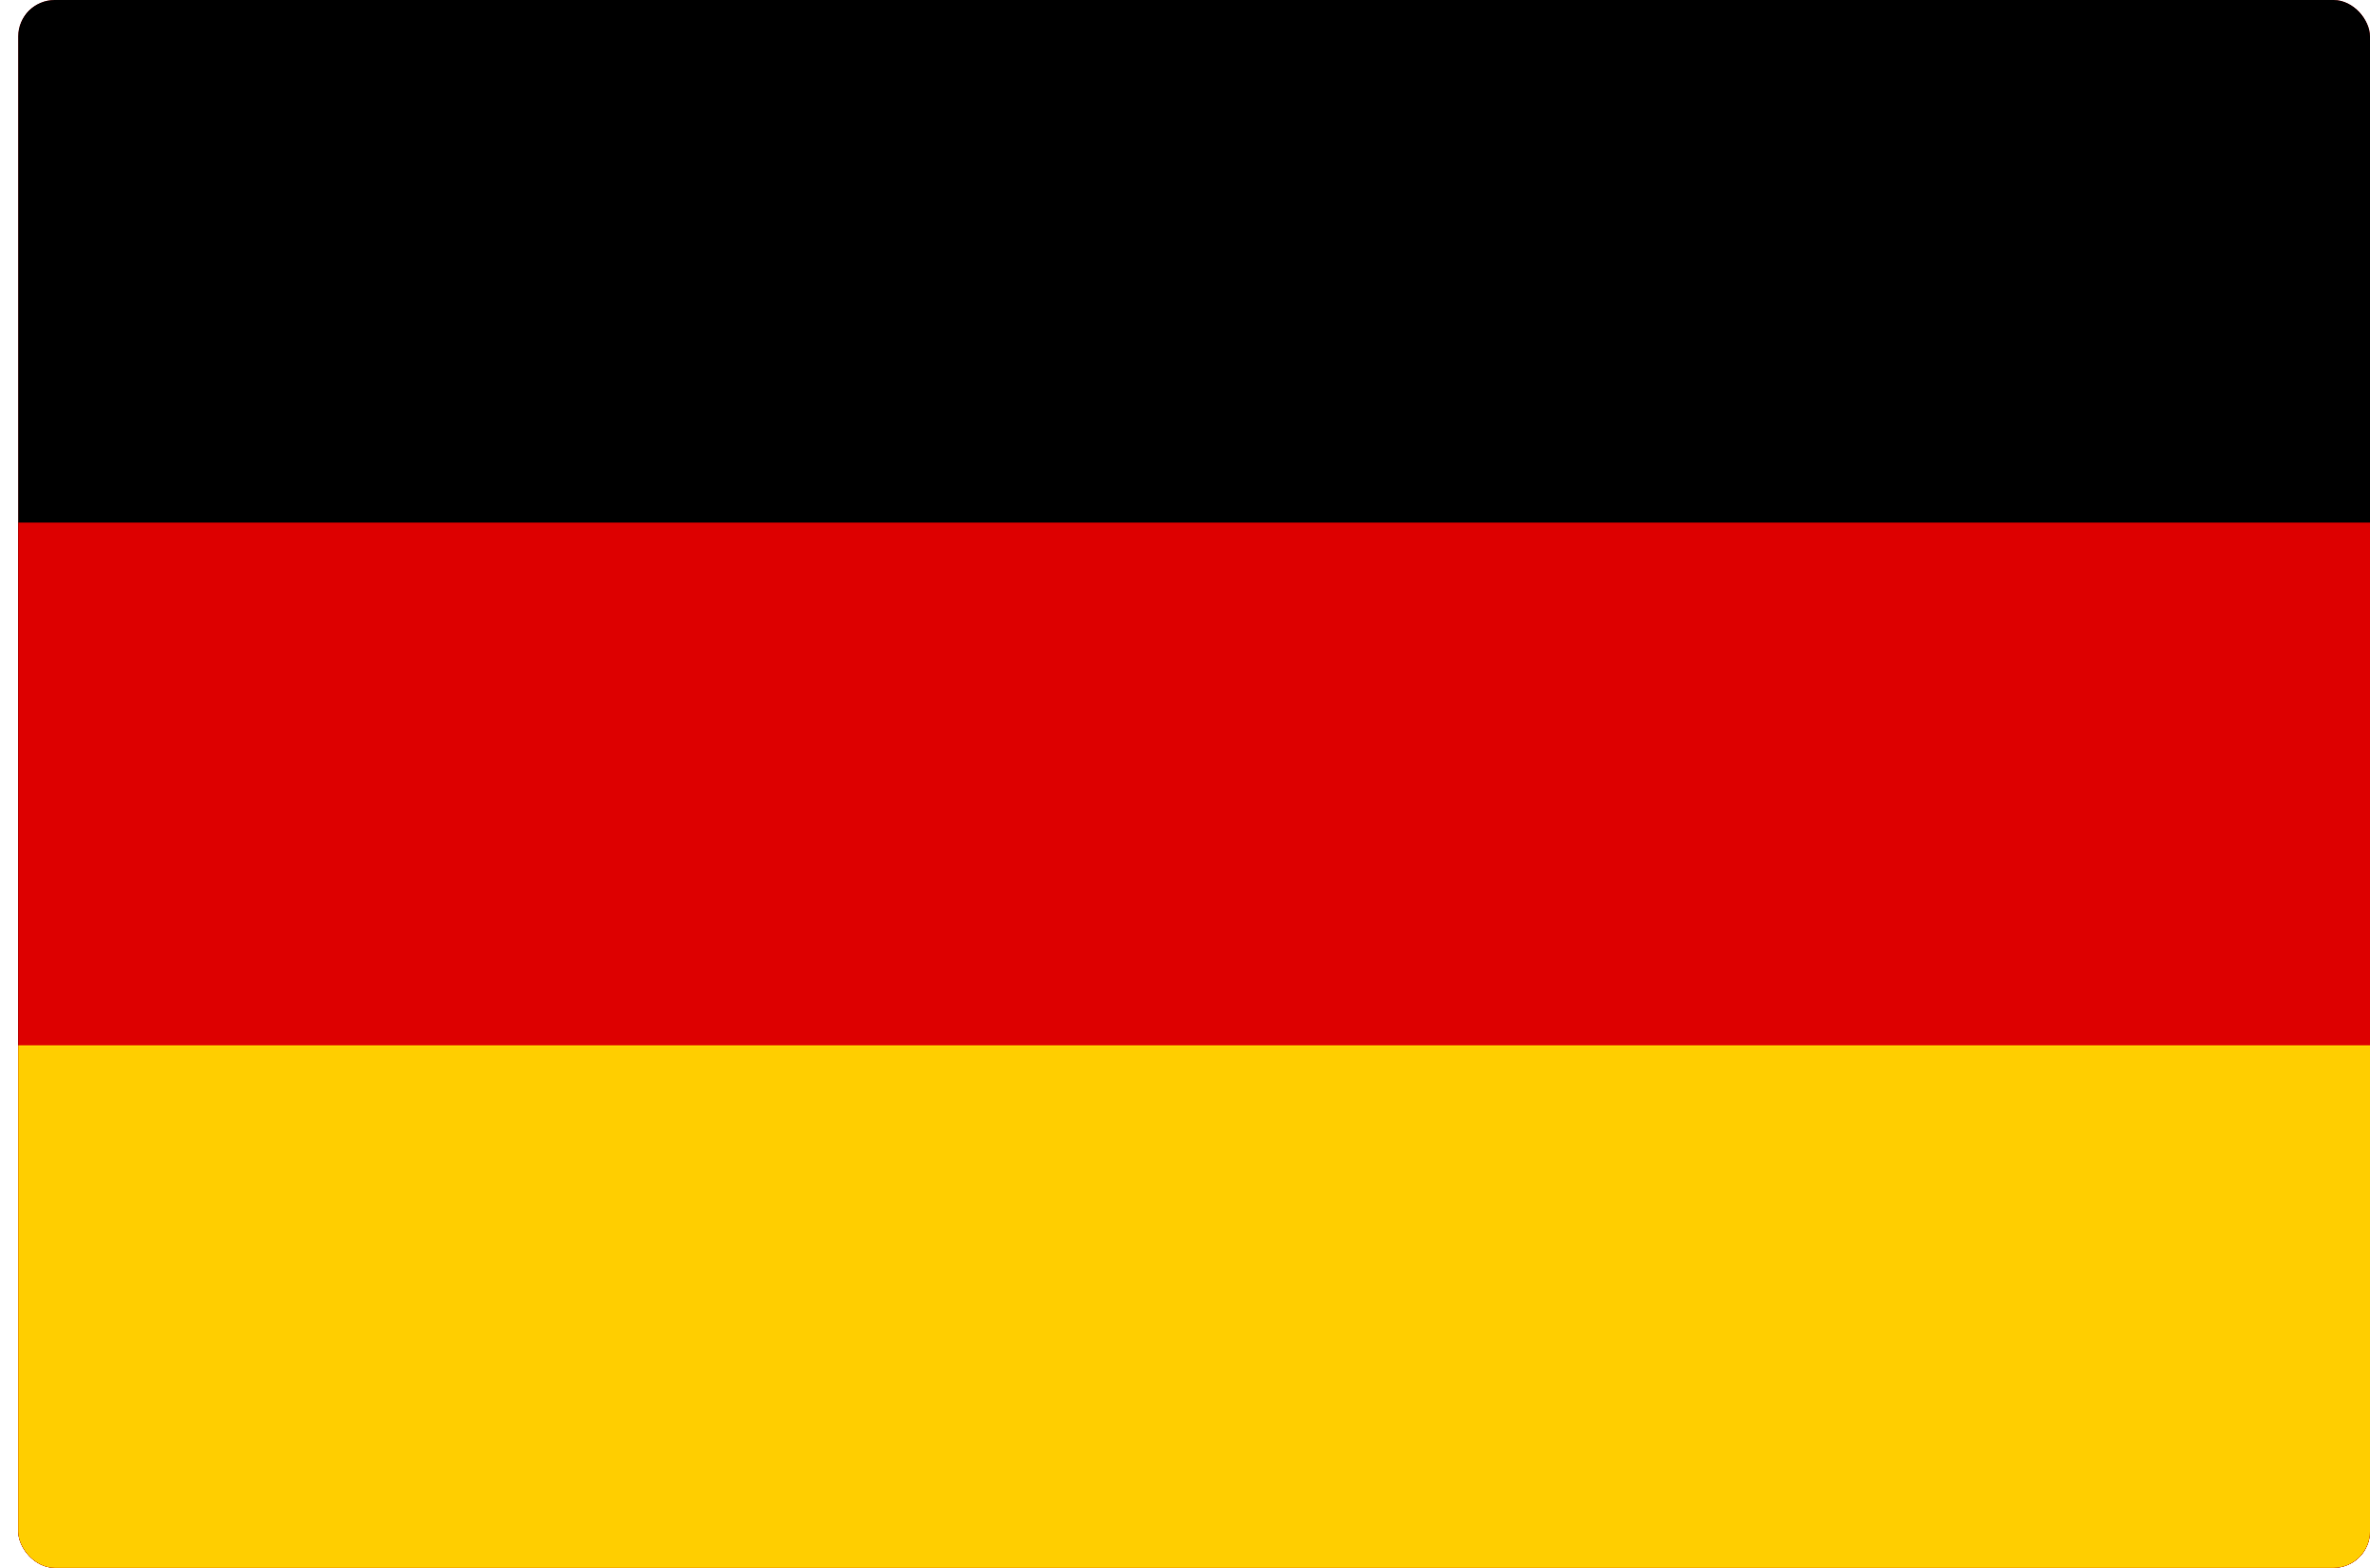 <svg xmlns="http://www.w3.org/2000/svg" width="65" height="43" viewBox="0 0 65 43" fill="none"><g clip-path="url(#clip0_1128_16168)"><rect x="0.5" width="64.5" height="43" rx="1" fill="#FF4E4E"></rect><path d="M65 0L0.5 0L0.5 43L65 43V0Z" fill="black"></path><path d="M65 14.333L0.5 14.333L0.5 43L65 43V14.333Z" fill="#DD0000"></path><path d="M65 28.667L0.5 28.667L0.5 43L65 43V28.667Z" fill="#FFCE00"></path></g><defs><clipPath id="clip0_1128_16168"><rect x="0.5" width="64.5" height="43" rx="1" fill="white"></rect></clipPath></defs></svg>